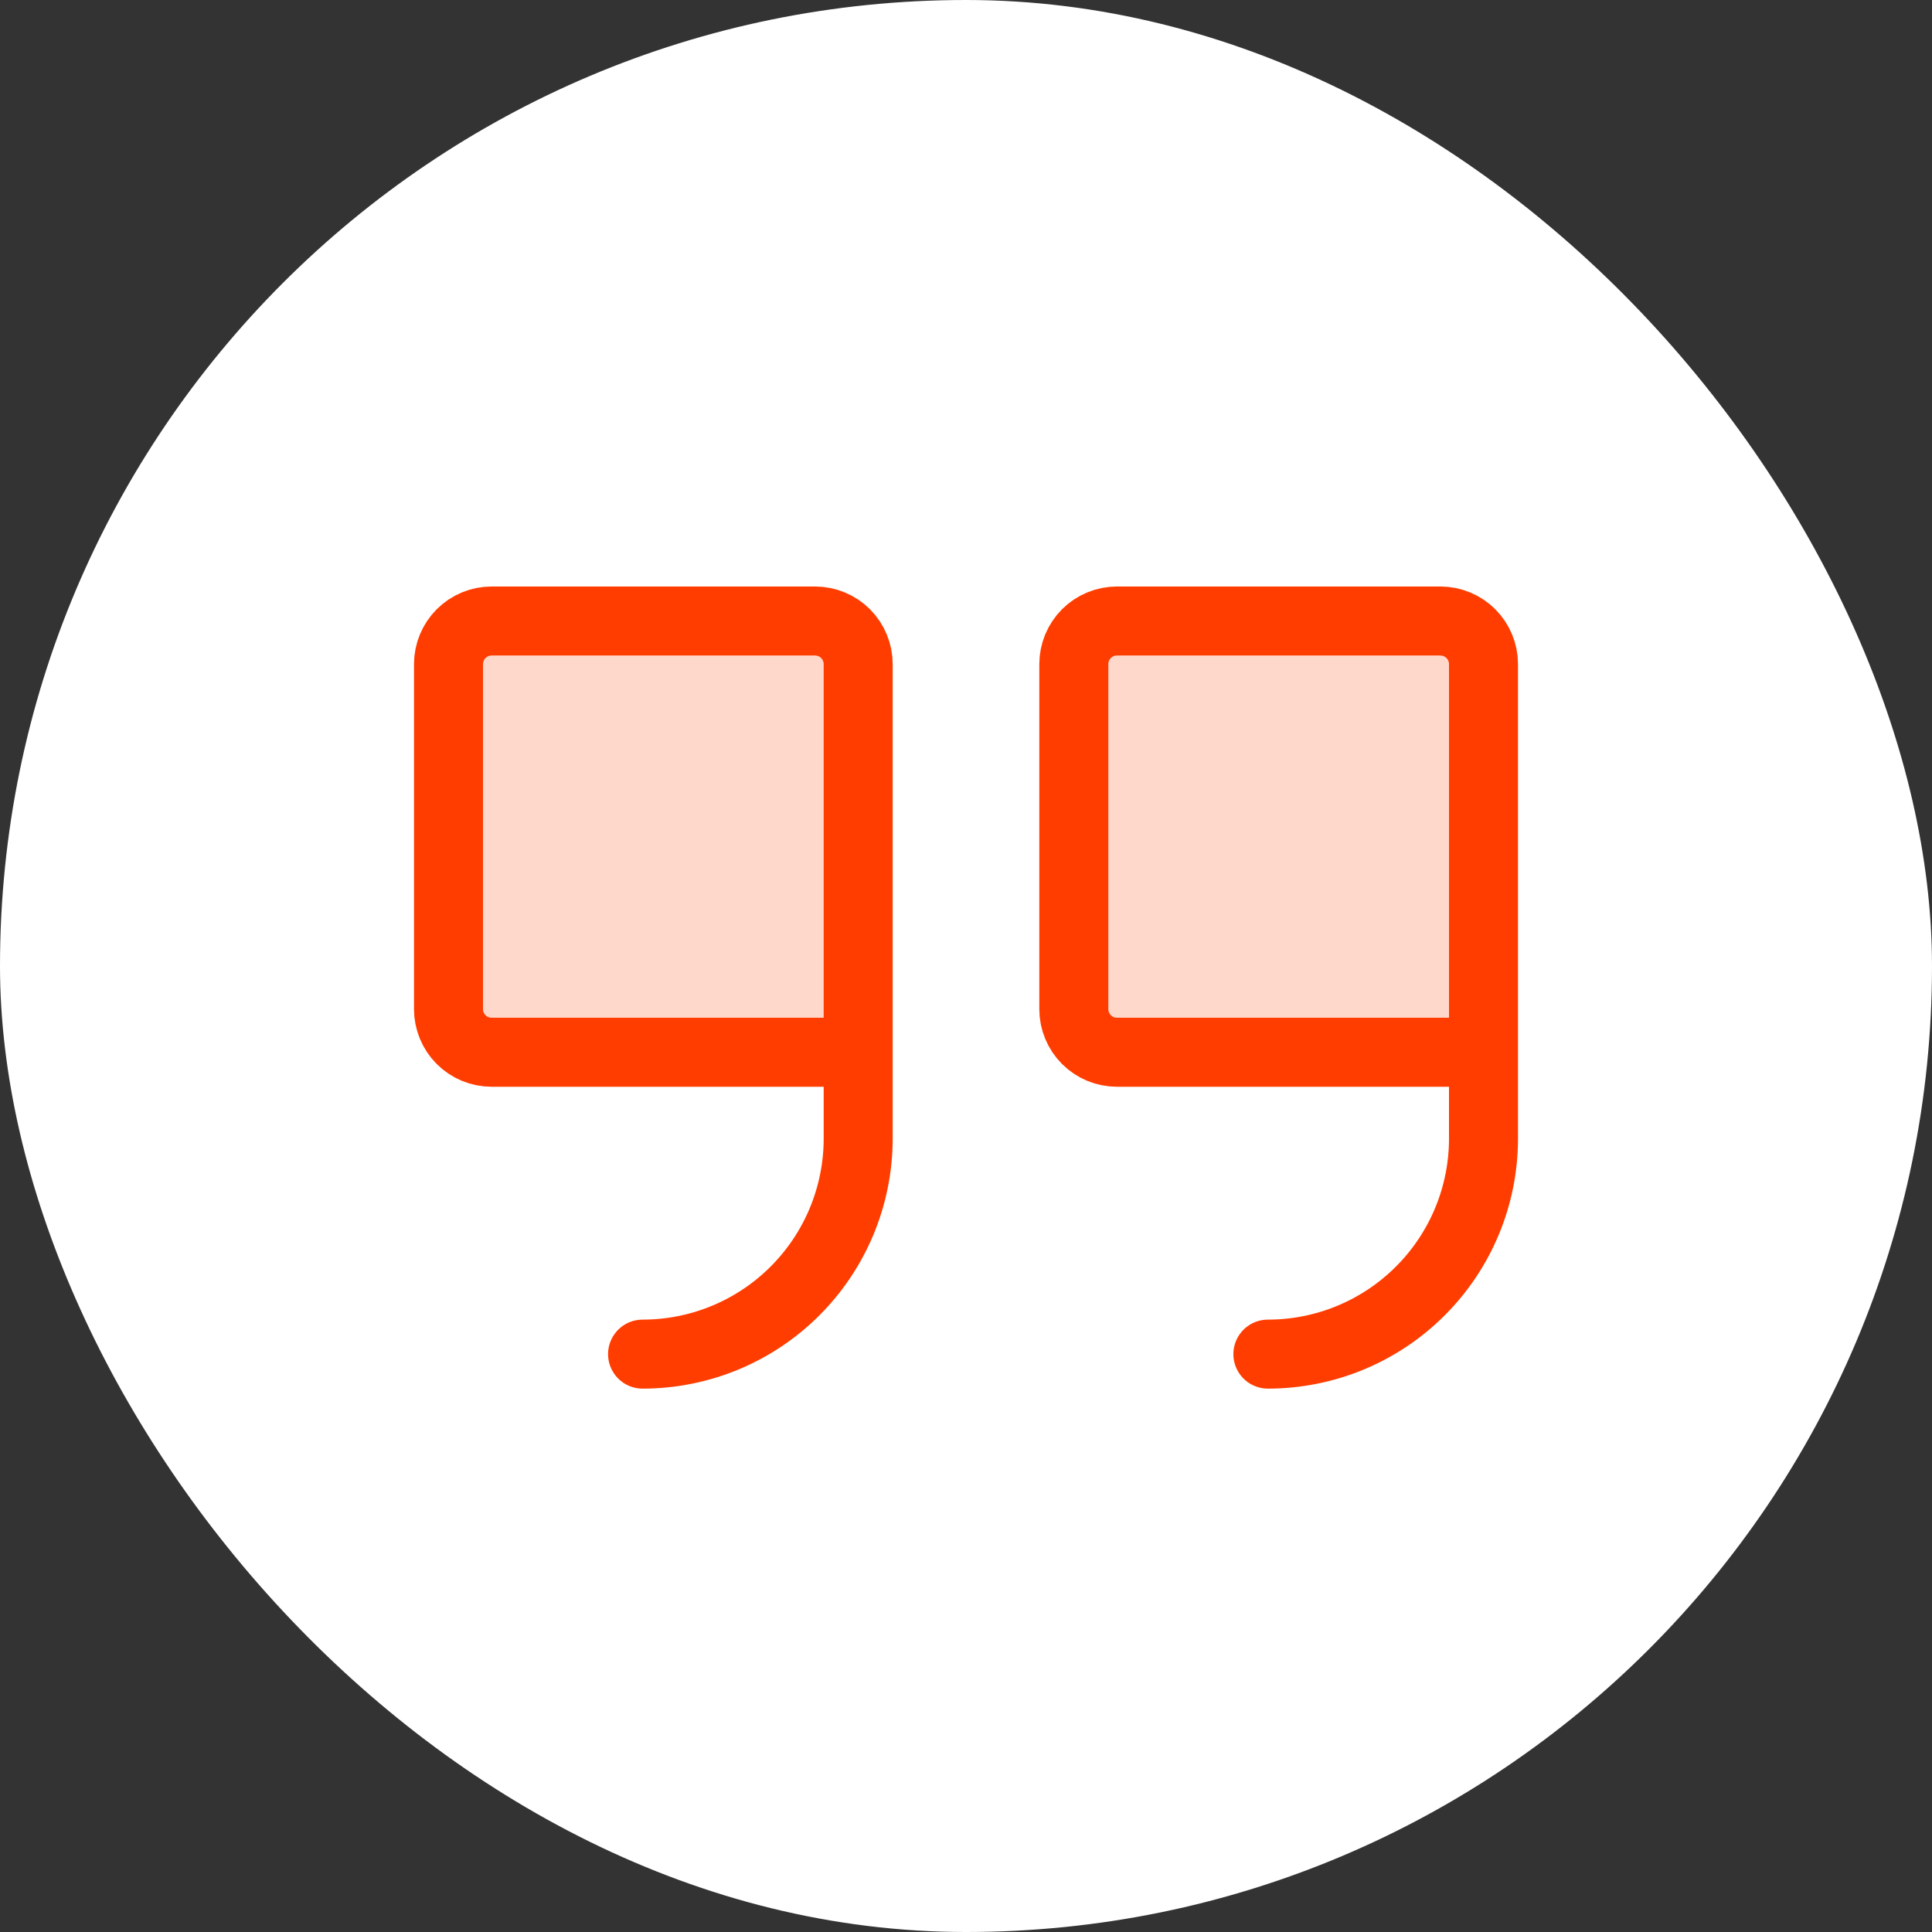 <svg width="56" height="56" viewBox="0 0 56 56" fill="none" xmlns="http://www.w3.org/2000/svg">
<rect x="0" y="0" width="56" height="56" fill="#333333" stroke="none"/>
<rect width="56" height="56" rx="28" fill="white"/>
<path opacity="0.2" d="M24.875 30.5H14.25C13.918 30.5 13.601 30.368 13.366 30.134C13.132 29.899 13 29.581 13 29.25V19.25C13 18.919 13.132 18.601 13.366 18.366C13.601 18.132 13.918 18 14.25 18H23.625C23.956 18 24.274 18.132 24.509 18.366C24.743 18.601 24.875 18.919 24.875 19.25V30.5Z" fill="#FF3D00"/>
<path opacity="0.2" d="M43 30.5H32.375C32.044 30.5 31.726 30.368 31.491 30.134C31.257 29.899 31.125 29.581 31.125 29.25V19.25C31.125 18.919 31.257 18.601 31.491 18.366C31.726 18.132 32.044 18 32.375 18H41.75C42.081 18 42.4 18.132 42.634 18.366C42.868 18.601 43 18.919 43 19.25V30.5Z" fill="#FF3D00"/>
<path d="M24.875 30.5H14.25C13.918 30.5 13.601 30.368 13.366 30.134C13.132 29.899 13 29.581 13 29.25V19.25C13 18.919 13.132 18.601 13.366 18.366C13.601 18.132 13.918 18 14.25 18H23.625C23.956 18 24.274 18.132 24.509 18.366C24.743 18.601 24.875 18.919 24.875 19.25V33C24.875 34.658 24.216 36.247 23.044 37.419C21.872 38.592 20.283 39.25 18.625 39.25" stroke="#FF3D00" stroke-width="2" stroke-linecap="round" stroke-linejoin="round"/>
<path d="M43 30.5H32.375C32.044 30.5 31.726 30.368 31.491 30.134C31.257 29.899 31.125 29.581 31.125 29.25V19.25C31.125 18.919 31.257 18.601 31.491 18.366C31.726 18.132 32.044 18 32.375 18H41.75C42.081 18 42.4 18.132 42.634 18.366C42.868 18.601 43 18.919 43 19.25V33C43 34.658 42.342 36.247 41.169 37.419C39.997 38.592 38.408 39.25 36.75 39.25" stroke="#FF3D00" stroke-width="2" stroke-linecap="round" stroke-linejoin="round"/>
</svg>
